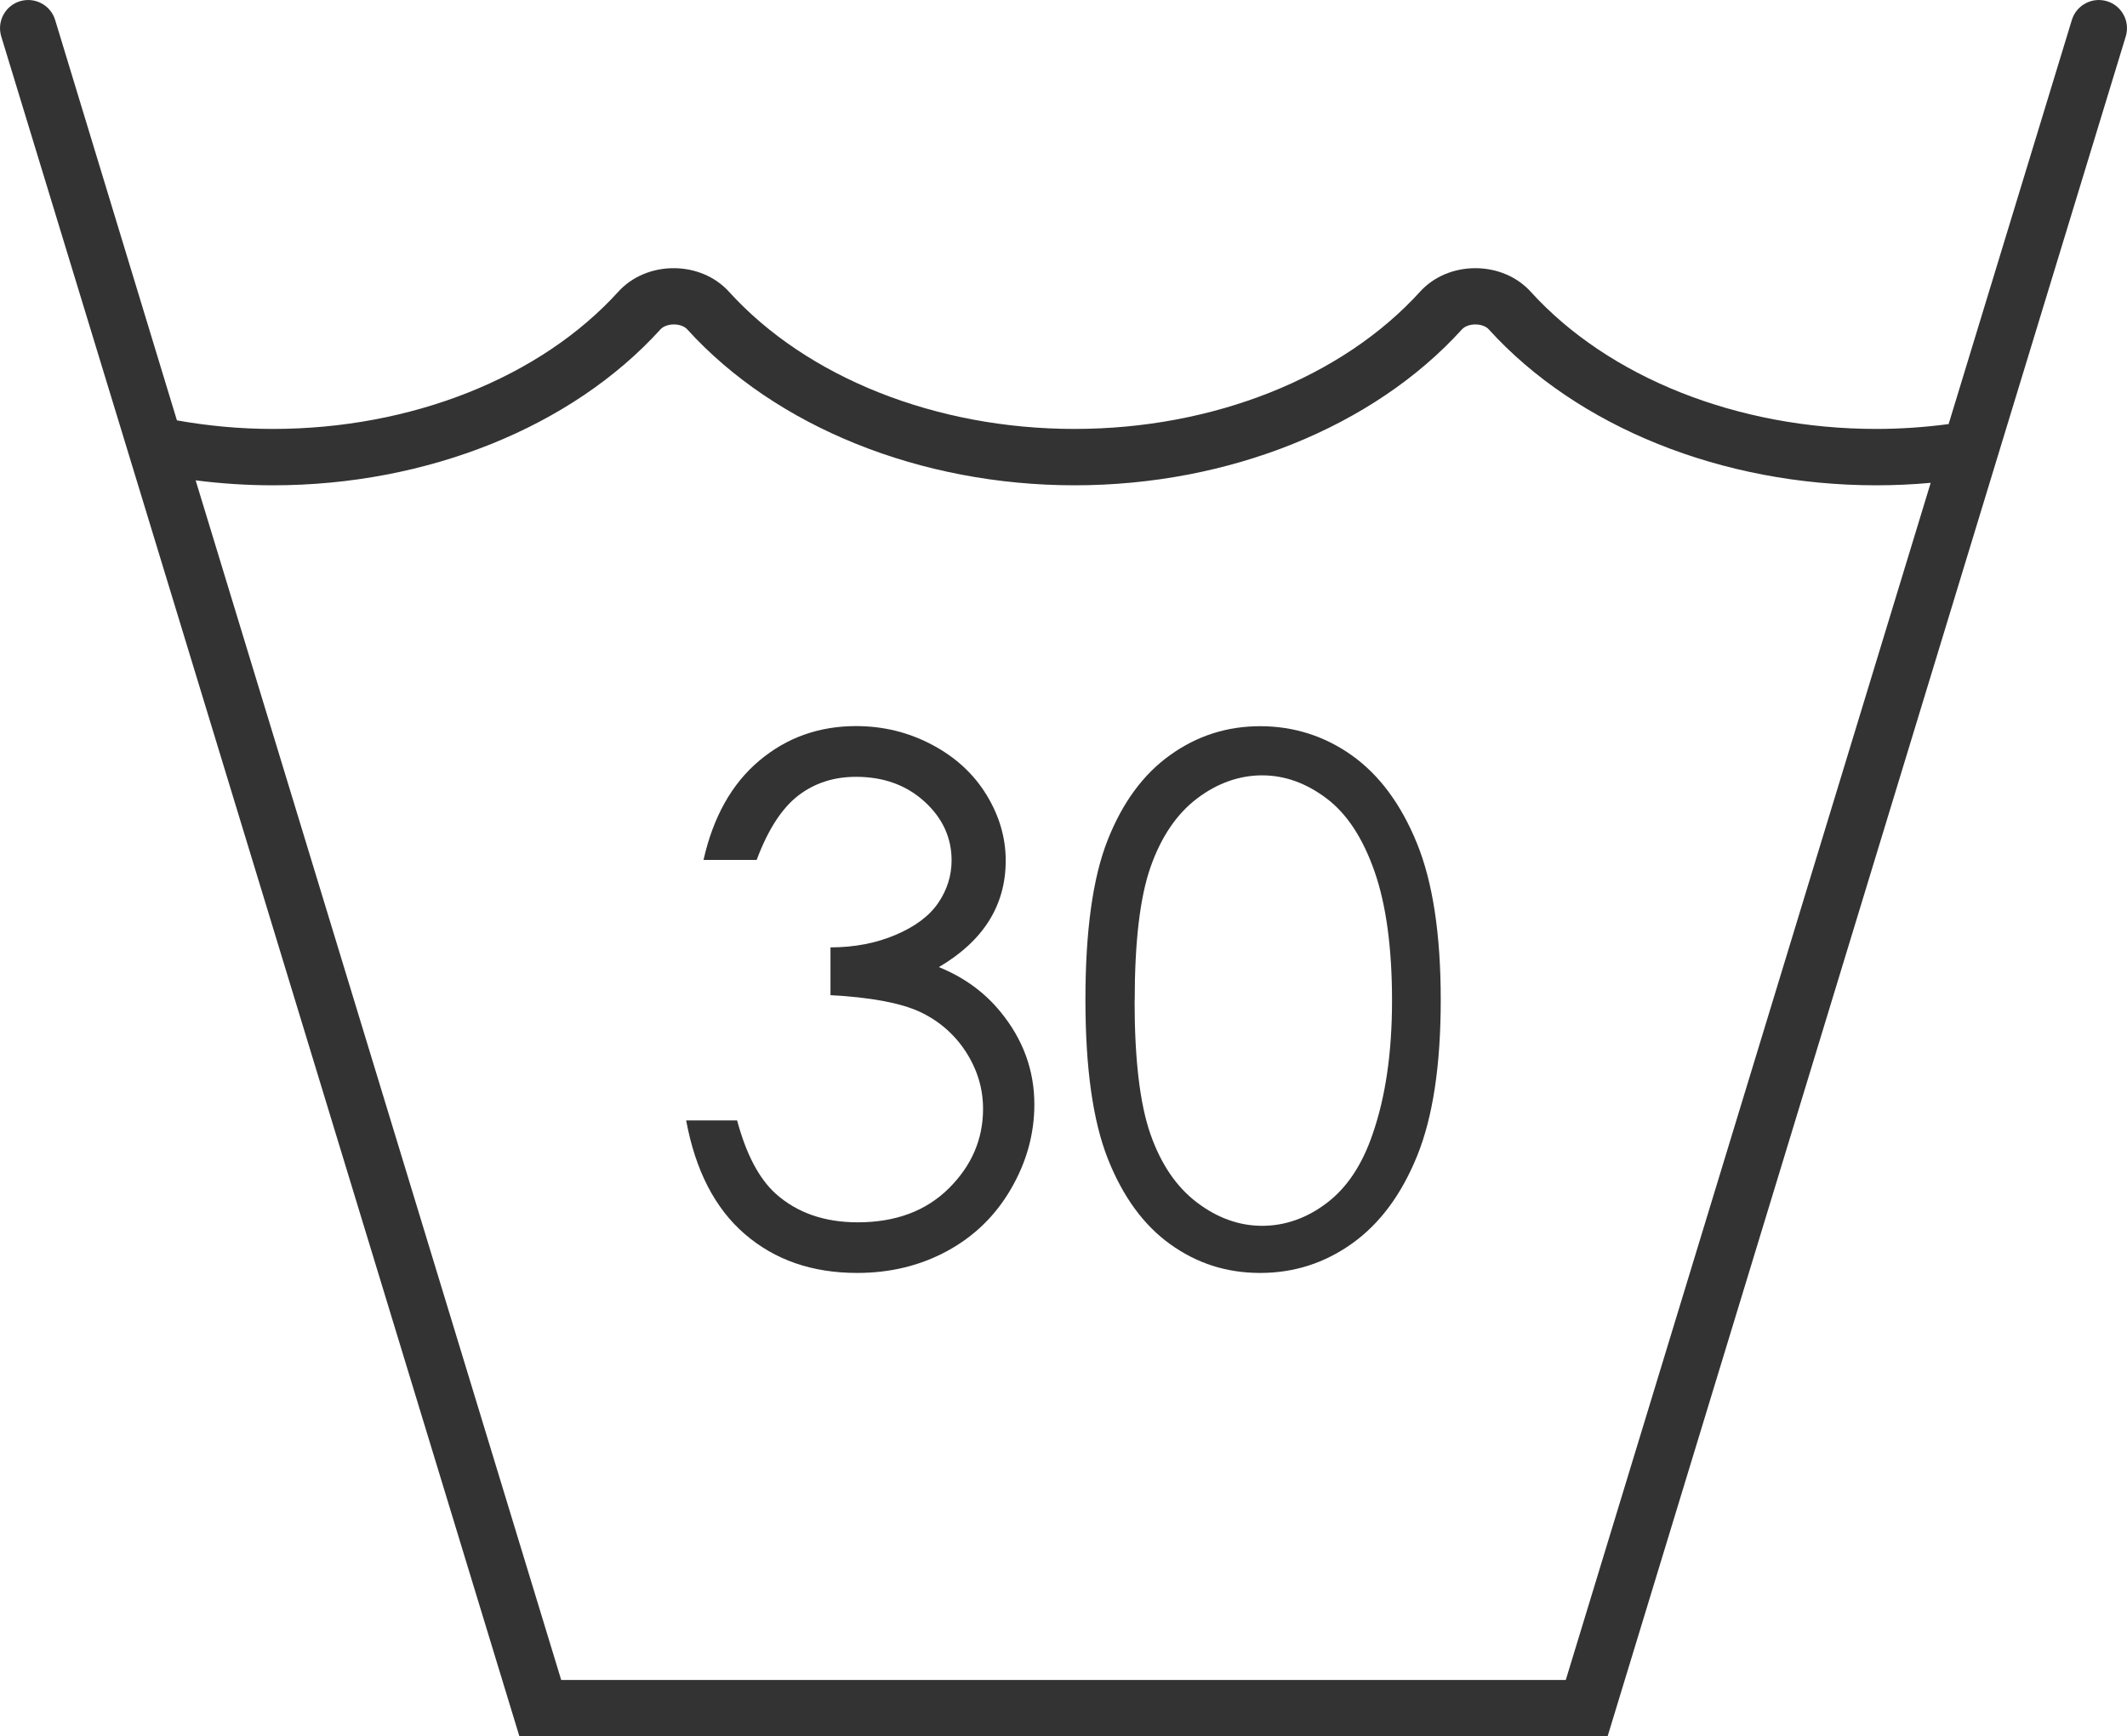 <?xml version="1.0" encoding="UTF-8"?><svg id="katman_2" xmlns="http://www.w3.org/2000/svg" viewBox="0 0 188.63 154.03"><defs><style>.cls-1{fill:#333;}</style></defs><g id="Layer_1"><g><path class="cls-1" d="M186.86,.11c-1.32-.4-2.72,.34-3.12,1.66l-10.93,35.85c-2.12,.28-4.27,.43-6.42,.43-12.27,0-23.73-4.55-30.65-12.18-1.2-1.32-2.98-2.08-4.9-2.08s-3.7,.76-4.9,2.08c-6.92,7.63-18.37,12.18-30.65,12.18s-23.73-4.55-30.65-12.18c-1.2-1.32-2.98-2.08-4.9-2.08s-3.7,.76-4.9,2.08c-6.92,7.63-18.37,12.18-30.65,12.18-2.9,0-5.75-.27-8.5-.76L4.89,1.77C4.49,.45,3.09-.29,1.77,.11,.45,.51-.29,1.91,.11,3.23L10.99,38.91l35.07,115.11h96.51l35.09-115.17L188.52,3.23c.4-1.32-.34-2.72-1.66-3.12Zm-47.99,148.92H49.77L17.35,42.61c2.25,.29,4.55,.44,6.87,.44,13.66,0,26.5-5.17,34.35-13.83,.24-.27,.7-.44,1.19-.44s.95,.17,1.19,.44c7.85,8.66,20.69,13.83,34.35,13.83s26.5-5.17,34.35-13.83c.24-.27,.7-.44,1.19-.44s.95,.17,1.19,.44c7.85,8.66,20.69,13.83,34.35,13.83,1.61,0,3.23-.07,4.84-.22l-32.36,106.19Z"/><g><path class="cls-1" d="M67.1,76.28h-4.71c.86-3.81,2.5-6.74,4.93-8.79,2.43-2.05,5.29-3.08,8.6-3.08,2.41,0,4.65,.55,6.73,1.65,2.08,1.1,3.69,2.58,4.83,4.44,1.14,1.86,1.71,3.81,1.71,5.84,0,3.98-1.98,7.13-5.93,9.45,2.22,.9,4.04,2.22,5.46,3.96,2.01,2.45,3.01,5.19,3.01,8.22,0,2.62-.69,5.11-2.07,7.49-1.38,2.38-3.26,4.21-5.65,5.51-2.39,1.3-5.05,1.95-8,1.95-3.98,0-7.29-1.15-9.95-3.44-2.66-2.29-4.39-5.66-5.21-10.09h4.52c.8,2.99,1.94,5.16,3.42,6.5,1.9,1.7,4.33,2.54,7.28,2.54,3.35,0,6.04-1,8.07-3.01,2.03-2.01,3.04-4.36,3.04-7.06,0-1.8-.51-3.48-1.52-5.05-1.02-1.57-2.38-2.75-4.08-3.55-1.71-.79-4.35-1.29-7.93-1.48v-4.24c2.11,0,4.04-.37,5.78-1.11,1.74-.74,3-1.69,3.78-2.84,.78-1.15,1.18-2.41,1.18-3.77,0-2.01-.8-3.75-2.4-5.21-1.6-1.46-3.63-2.2-6.07-2.2-1.99,0-3.7,.56-5.15,1.68-1.44,1.12-2.67,3.02-3.67,5.7Z"/><path class="cls-1" d="M96.26,88.68c0-6.09,.65-10.8,1.96-14.13,1.31-3.33,3.15-5.85,5.54-7.56,2.39-1.72,5.05-2.57,8-2.57s5.7,.86,8.13,2.59c2.43,1.73,4.35,4.32,5.76,7.77,1.41,3.45,2.12,8.09,2.12,13.91s-.7,10.41-2.09,13.84c-1.39,3.43-3.31,6.02-5.76,7.77-2.45,1.75-5.17,2.62-8.16,2.62s-5.61-.85-7.97-2.54c-2.36-1.69-4.21-4.22-5.54-7.58-1.33-3.36-1.99-8.06-1.99-14.11Zm4.36,.08c0,5.22,.47,9.16,1.4,11.83,.93,2.67,2.31,4.7,4.13,6.08,1.82,1.38,3.75,2.07,5.78,2.07s3.97-.68,5.74-2.03c1.78-1.35,3.13-3.38,4.05-6.08,1.15-3.29,1.73-7.25,1.73-11.87s-.51-8.46-1.54-11.42c-1.03-2.96-2.44-5.13-4.25-6.5-1.81-1.37-3.72-2.06-5.73-2.06s-3.98,.69-5.78,2.06c-1.8,1.37-3.17,3.39-4.11,6.06-.94,2.67-1.41,6.62-1.41,11.86Z"/></g></g></g></svg>